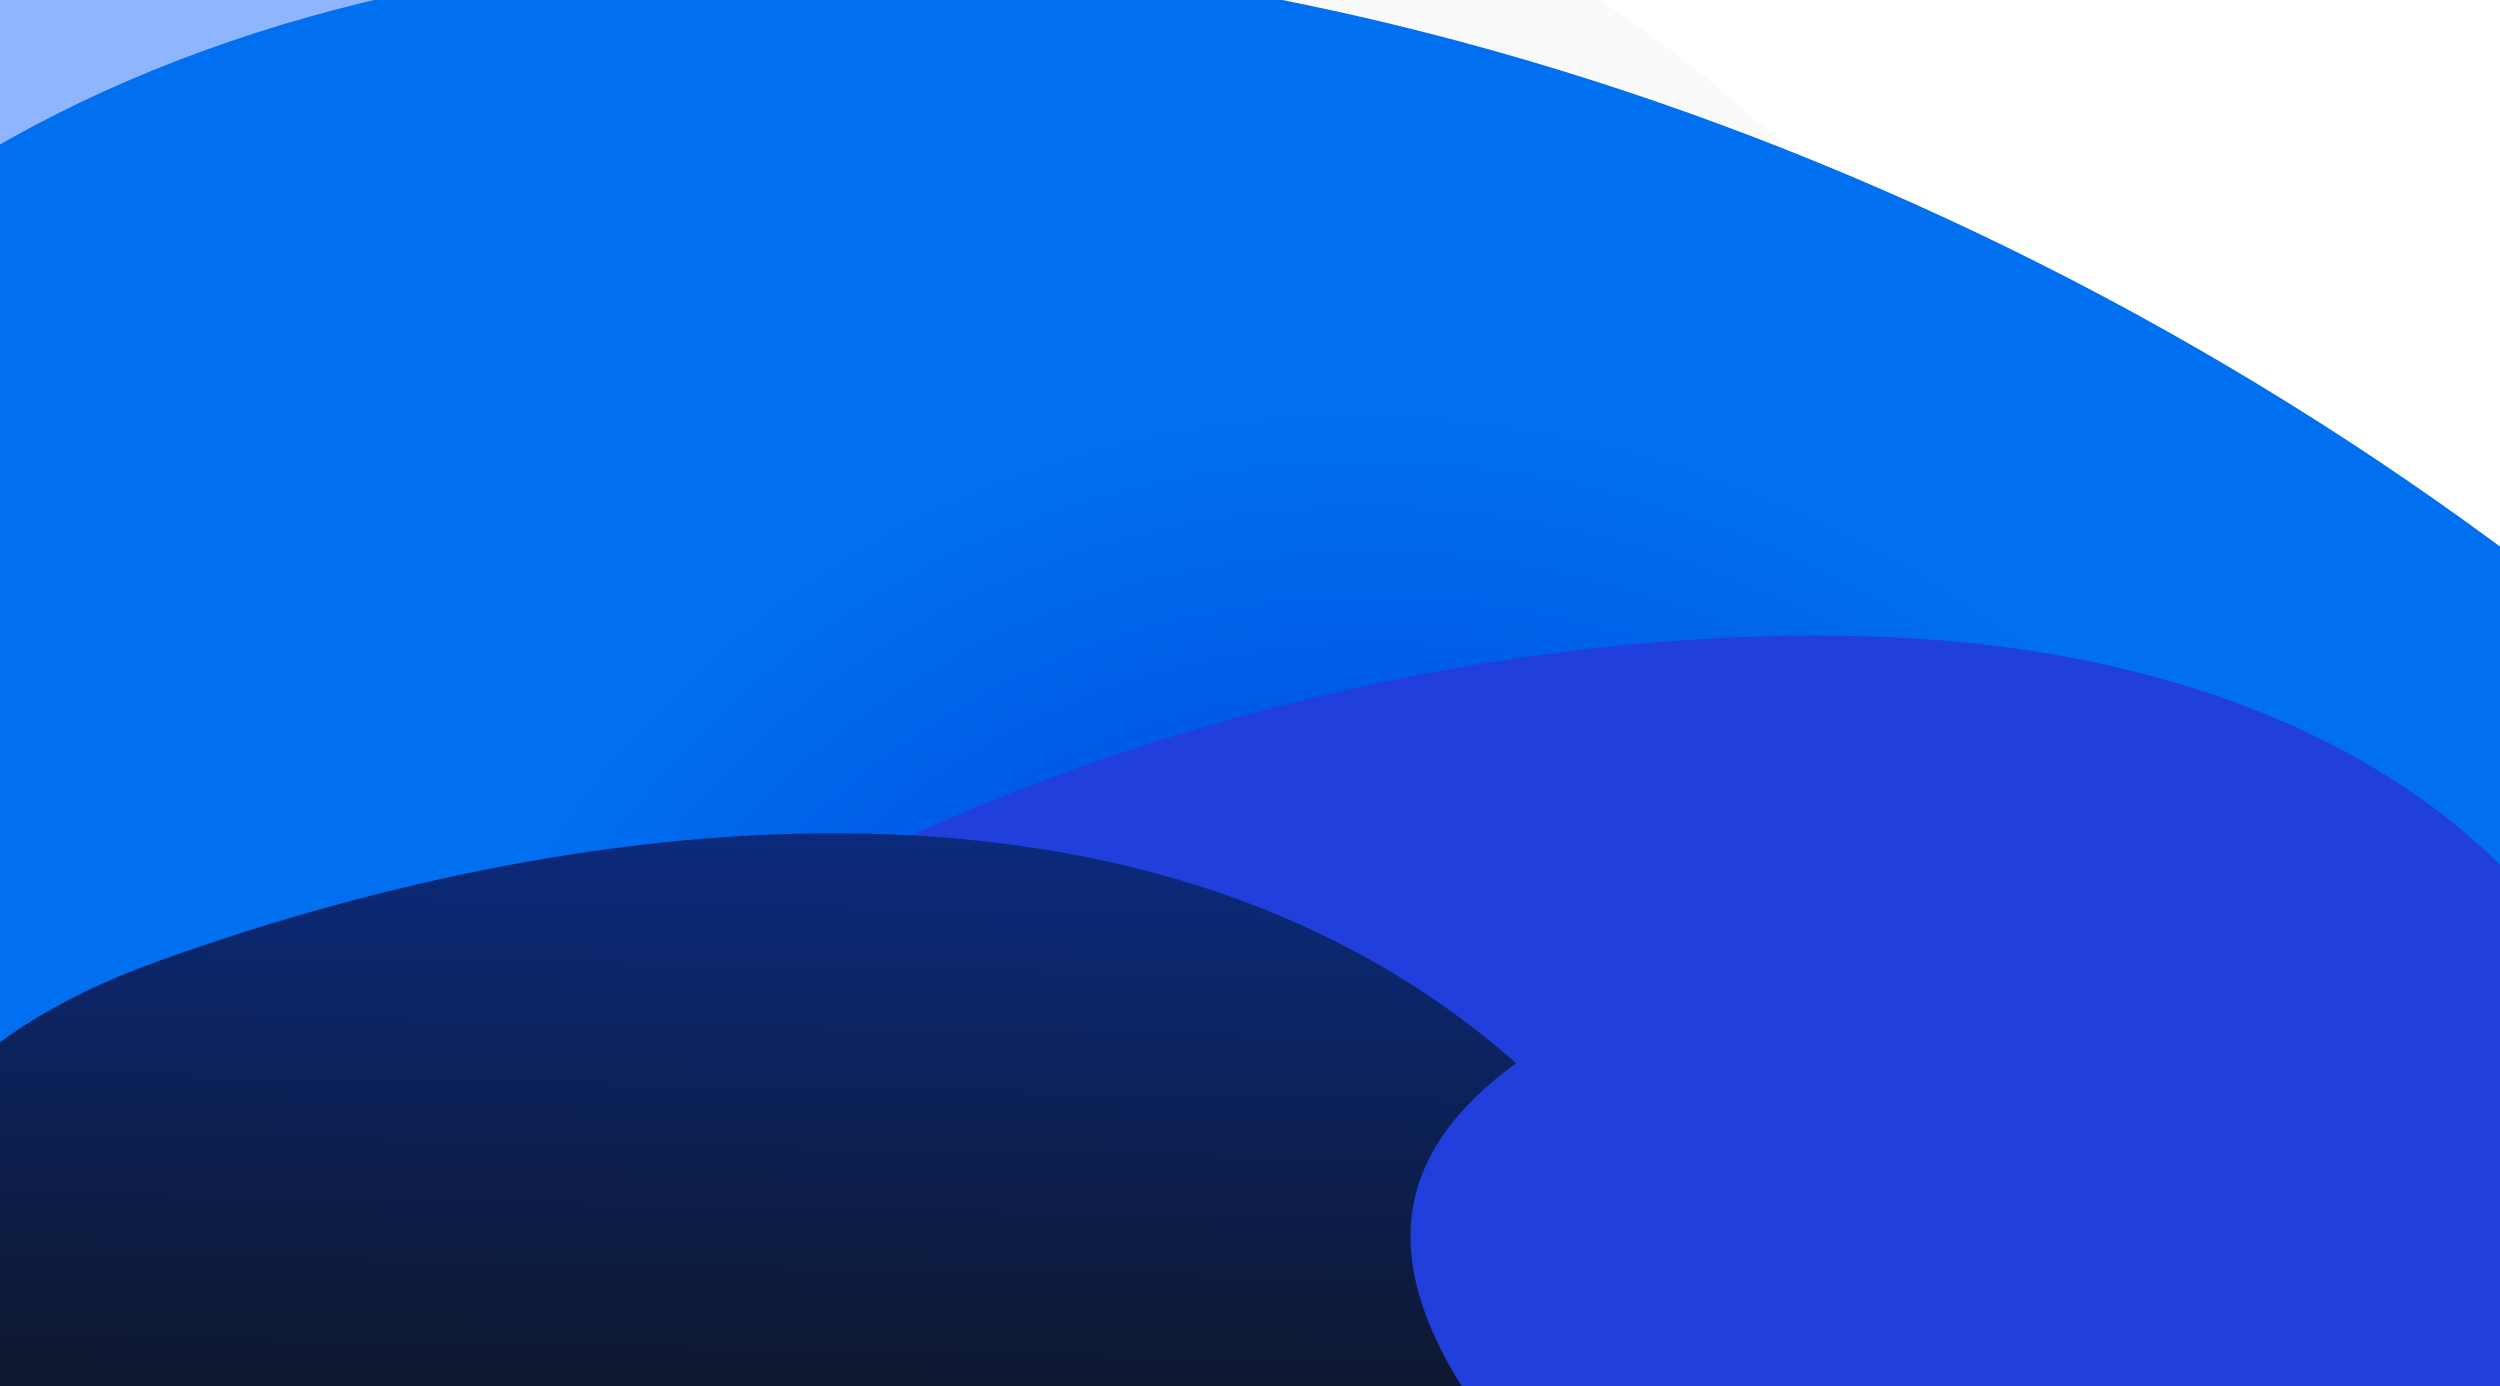 <svg width="1250" height="693" viewBox="0 0 1250 693" fill="none" xmlns="http://www.w3.org/2000/svg">
<g clip-path="url(#clip0_1_6741)">
<g clip-path="url(#clip1_1_6741)">
<rect width="2391.17" height="939.963" transform="translate(1839.5 790.481) rotate(180)" fill="white"/>
<rect width="2391.17" height="939.963" transform="translate(1839.5 790.481) rotate(180)" fill="url(#paint0_linear_1_6741)" fill-opacity="0.9"/>
<g filter="url(#filter0_f_1_6741)">
<ellipse cx="728.822" cy="834.363" rx="728.822" ry="834.363" transform="matrix(-0.941 -0.339 0.428 -0.904 644.468 1693.12)" fill="#FAFAFA"/>
</g>
<g filter="url(#filter1_f_1_6741)">
<path d="M-1666.13 48.899C-1470.15 -365.259 -657.592 -465.66 148.737 -175.362C955.066 114.936 2058.8 586.326 1862.82 1000.48C1666.83 1414.64 245.334 1614.73 -560.994 1324.44C-1367.32 1034.14 -1862.12 463.057 -1666.13 48.899Z" fill="url(#paint1_linear_1_6741)"/>
</g>
<g filter="url(#filter2_f_1_6741)">
<circle cx="733.095" cy="752.371" r="299.068" transform="rotate(-60.699 733.095 752.371)" fill="#7BBFFF"/>
<ellipse cx="732.826" cy="790.369" rx="716.438" ry="1067.82" transform="rotate(-60.699 732.826 790.369)" fill="url(#paint2_radial_1_6741)"/>
</g>
<g filter="url(#filter3_f_1_6741)">
<path d="M933.491 318.161C1241.34 326.838 1404.5 526.803 1297.91 764.797C1093.14 1319.56 1022.8 921.356 714.95 912.679C235.265 1248.55 29.998 936.679 136.585 698.685C243.172 460.69 625.639 309.484 933.491 318.161Z" fill="#213FDC"/>
</g>
<g filter="url(#filter4_f_1_6741)">
<path d="M872.021 1081.29C672.157 1153.78 266.723 1055.38 77.439 888.544C-111.844 721.712 -122.424 553.674 77.439 481.188C277.303 408.703 568.788 364.773 758.071 531.605C521.45 703.264 1174.19 945.539 872.021 1081.29Z" fill="url(#paint3_linear_1_6741)"/>
</g>
</g>
</g>
<defs>
<filter id="filter0_f_1_6741" x="-798.972" y="-443.104" width="2229.2" height="2270.33" filterUnits="userSpaceOnUse" color-interpolation-filters="sRGB">
<feFlood flood-opacity="0" result="BackgroundImageFix"/>
<feBlend mode="normal" in="SourceGraphic" in2="BackgroundImageFix" result="shape"/>
<feGaussianBlur stdDeviation="170.695" result="effect1_foregroundBlur_1_6741"/>
</filter>
<filter id="filter1_f_1_6741" x="-2277.97" y="-910.299" width="4732.68" height="2940.86" filterUnits="userSpaceOnUse" color-interpolation-filters="sRGB">
<feFlood flood-opacity="0" result="BackgroundImageFix"/>
<feBlend mode="normal" in="SourceGraphic" in2="BackgroundImageFix" result="shape"/>
<feGaussianBlur stdDeviation="284.492" result="effect1_foregroundBlur_1_6741"/>
</filter>
<filter id="filter2_f_1_6741" x="-717.654" y="-479.362" width="2900.96" height="2539.46" filterUnits="userSpaceOnUse" color-interpolation-filters="sRGB">
<feFlood flood-opacity="0" result="BackgroundImageFix"/>
<feBlend mode="normal" in="SourceGraphic" in2="BackgroundImageFix" result="shape"/>
<feGaussianBlur stdDeviation="227.594" result="effect1_foregroundBlur_1_6741"/>
</filter>
<filter id="filter3_f_1_6741" x="-258.941" y="-50.208" width="1957.49" height="1478.04" filterUnits="userSpaceOnUse" color-interpolation-filters="sRGB">
<feFlood flood-opacity="0" result="BackgroundImageFix"/>
<feBlend mode="normal" in="SourceGraphic" in2="BackgroundImageFix" result="shape"/>
<feGaussianBlur stdDeviation="184.007" result="effect1_foregroundBlur_1_6741"/>
</filter>
<filter id="filter4_f_1_6741" x="-637.502" y="-152.349" width="2160.02" height="1826.77" filterUnits="userSpaceOnUse" color-interpolation-filters="sRGB">
<feFlood flood-opacity="0" result="BackgroundImageFix"/>
<feBlend mode="normal" in="SourceGraphic" in2="BackgroundImageFix" result="shape"/>
<feGaussianBlur stdDeviation="284.492" result="effect1_foregroundBlur_1_6741"/>
</filter>
<linearGradient id="paint0_linear_1_6741" x1="1195.58" y1="356.26" x2="1195.58" y2="-1.65248e-06" gradientUnits="userSpaceOnUse">
<stop stop-opacity="0"/>
<stop offset="0.7"/>
</linearGradient>
<linearGradient id="paint1_linear_1_6741" x1="-76.573" y1="941.757" x2="153.714" y2="1479.06" gradientUnits="userSpaceOnUse">
<stop stop-color="#90B5FF"/>
<stop offset="1" stop-color="#0073FF"/>
</linearGradient>
<radialGradient id="paint2_radial_1_6741" cx="0" cy="0" r="1" gradientUnits="userSpaceOnUse" gradientTransform="translate(732.826 790.369) rotate(120.313) scale(601.184 528.866)">
<stop stop-color="#0020CA"/>
<stop offset="1" stop-color="#006FF0"/>
</radialGradient>
<linearGradient id="paint3_linear_1_6741" x1="289.248" y1="800.515" x2="302.64" y2="105.157" gradientUnits="userSpaceOnUse">
<stop stop-color="#101010"/>
<stop offset="1" stop-color="#063FD3"/>
</linearGradient>
<clipPath id="clip0_1_6741">
<rect width="1250" height="693" fill="white"/>
</clipPath>
<clipPath id="clip1_1_6741">
<rect width="2391.17" height="939.963" fill="white" transform="translate(1839.5 790.481) rotate(180)"/>
</clipPath>
</defs>
</svg>
